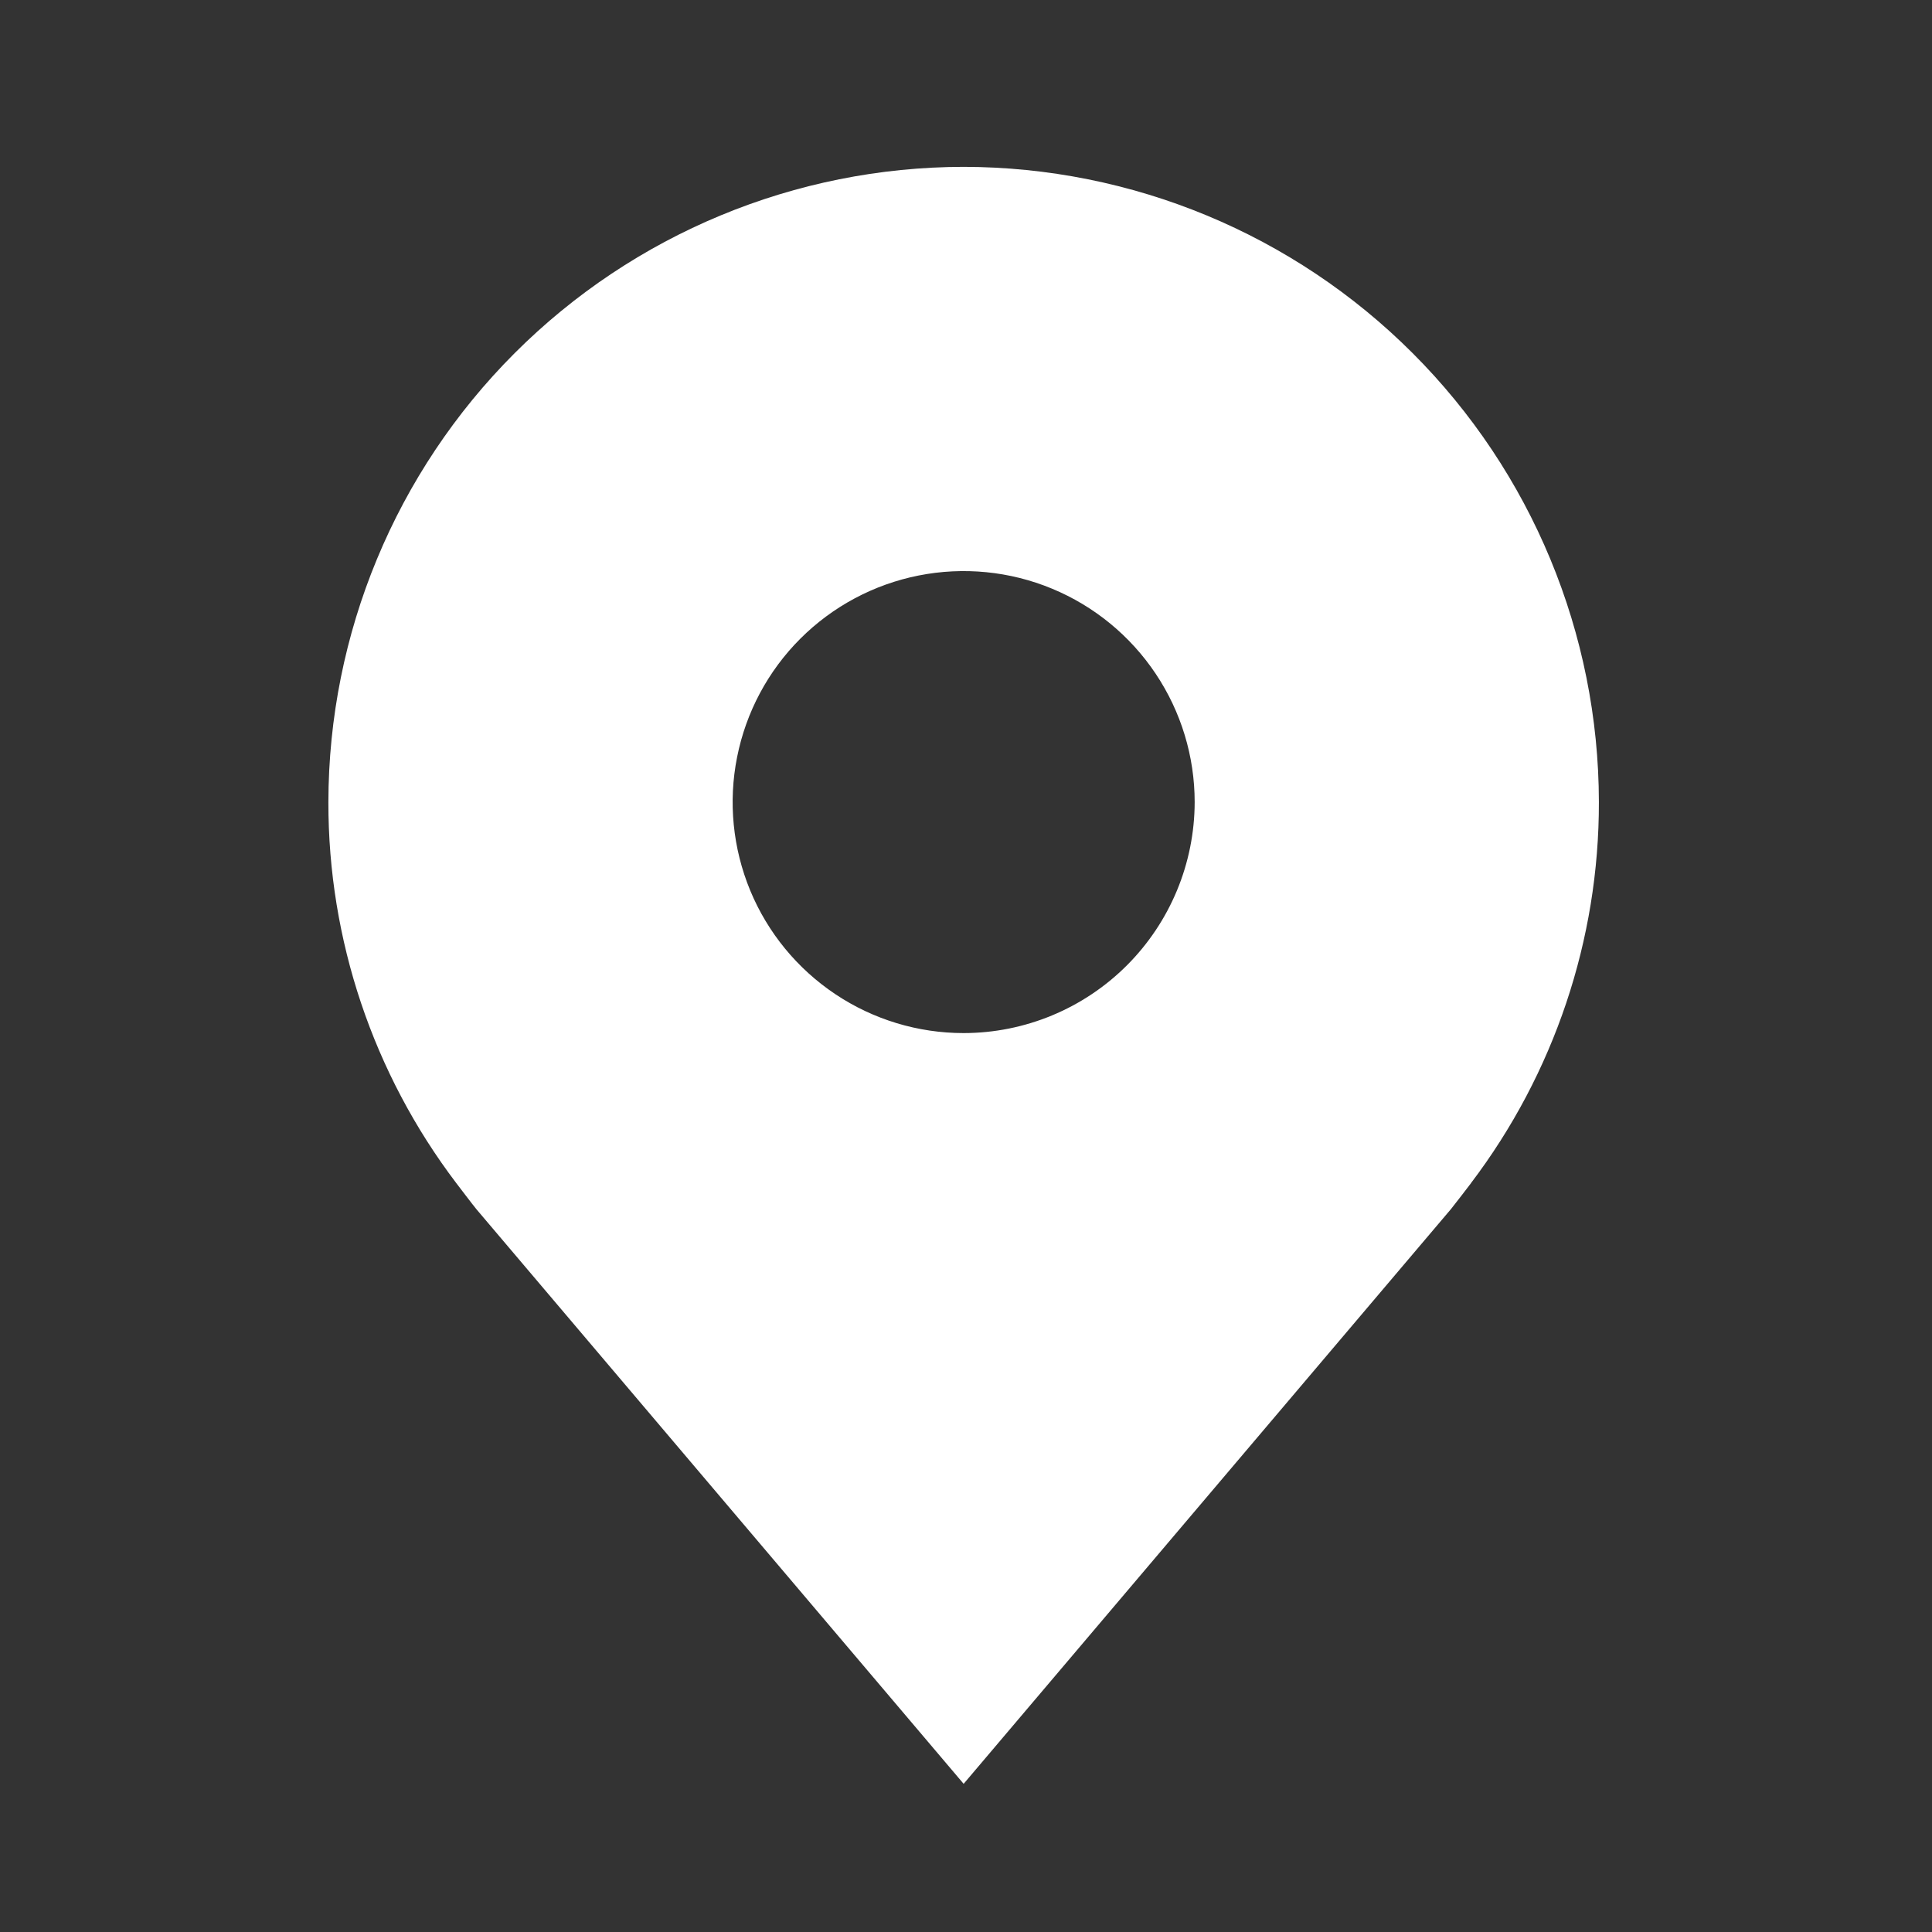 <svg xmlns="http://www.w3.org/2000/svg" width="36" height="36" viewBox="0 0 36 36" fill="none">
  <rect x="0" y="0" width="36" height="36" fill="#333333" stroke="none"/>
  <path d="M17.956 3.109C14.818 3.113 11.809 4.361 9.59 6.58C7.371 8.799 6.123 11.808 6.119 14.946C6.115 17.51 6.953 20.005 8.504 22.048C8.504 22.048 8.827 22.473 8.879 22.534L17.956 33.239L27.037 22.529C27.085 22.472 27.409 22.048 27.409 22.048L27.41 22.045C28.959 20.003 29.797 17.509 29.793 14.946C29.789 11.808 28.541 8.799 26.322 6.58C24.103 4.361 21.094 3.113 17.956 3.109ZM17.956 19.25C17.105 19.25 16.273 18.998 15.565 18.525C14.857 18.052 14.305 17.38 13.979 16.593C13.654 15.806 13.568 14.941 13.735 14.106C13.901 13.271 14.31 12.504 14.912 11.902C15.514 11.3 16.281 10.89 17.116 10.724C17.951 10.558 18.817 10.643 19.603 10.969C20.39 11.295 21.062 11.847 21.535 12.555C22.008 13.262 22.261 14.095 22.261 14.946C22.259 16.087 21.805 17.181 20.998 17.988C20.191 18.795 19.097 19.249 17.956 19.25Z" fill="white"/>
</svg>